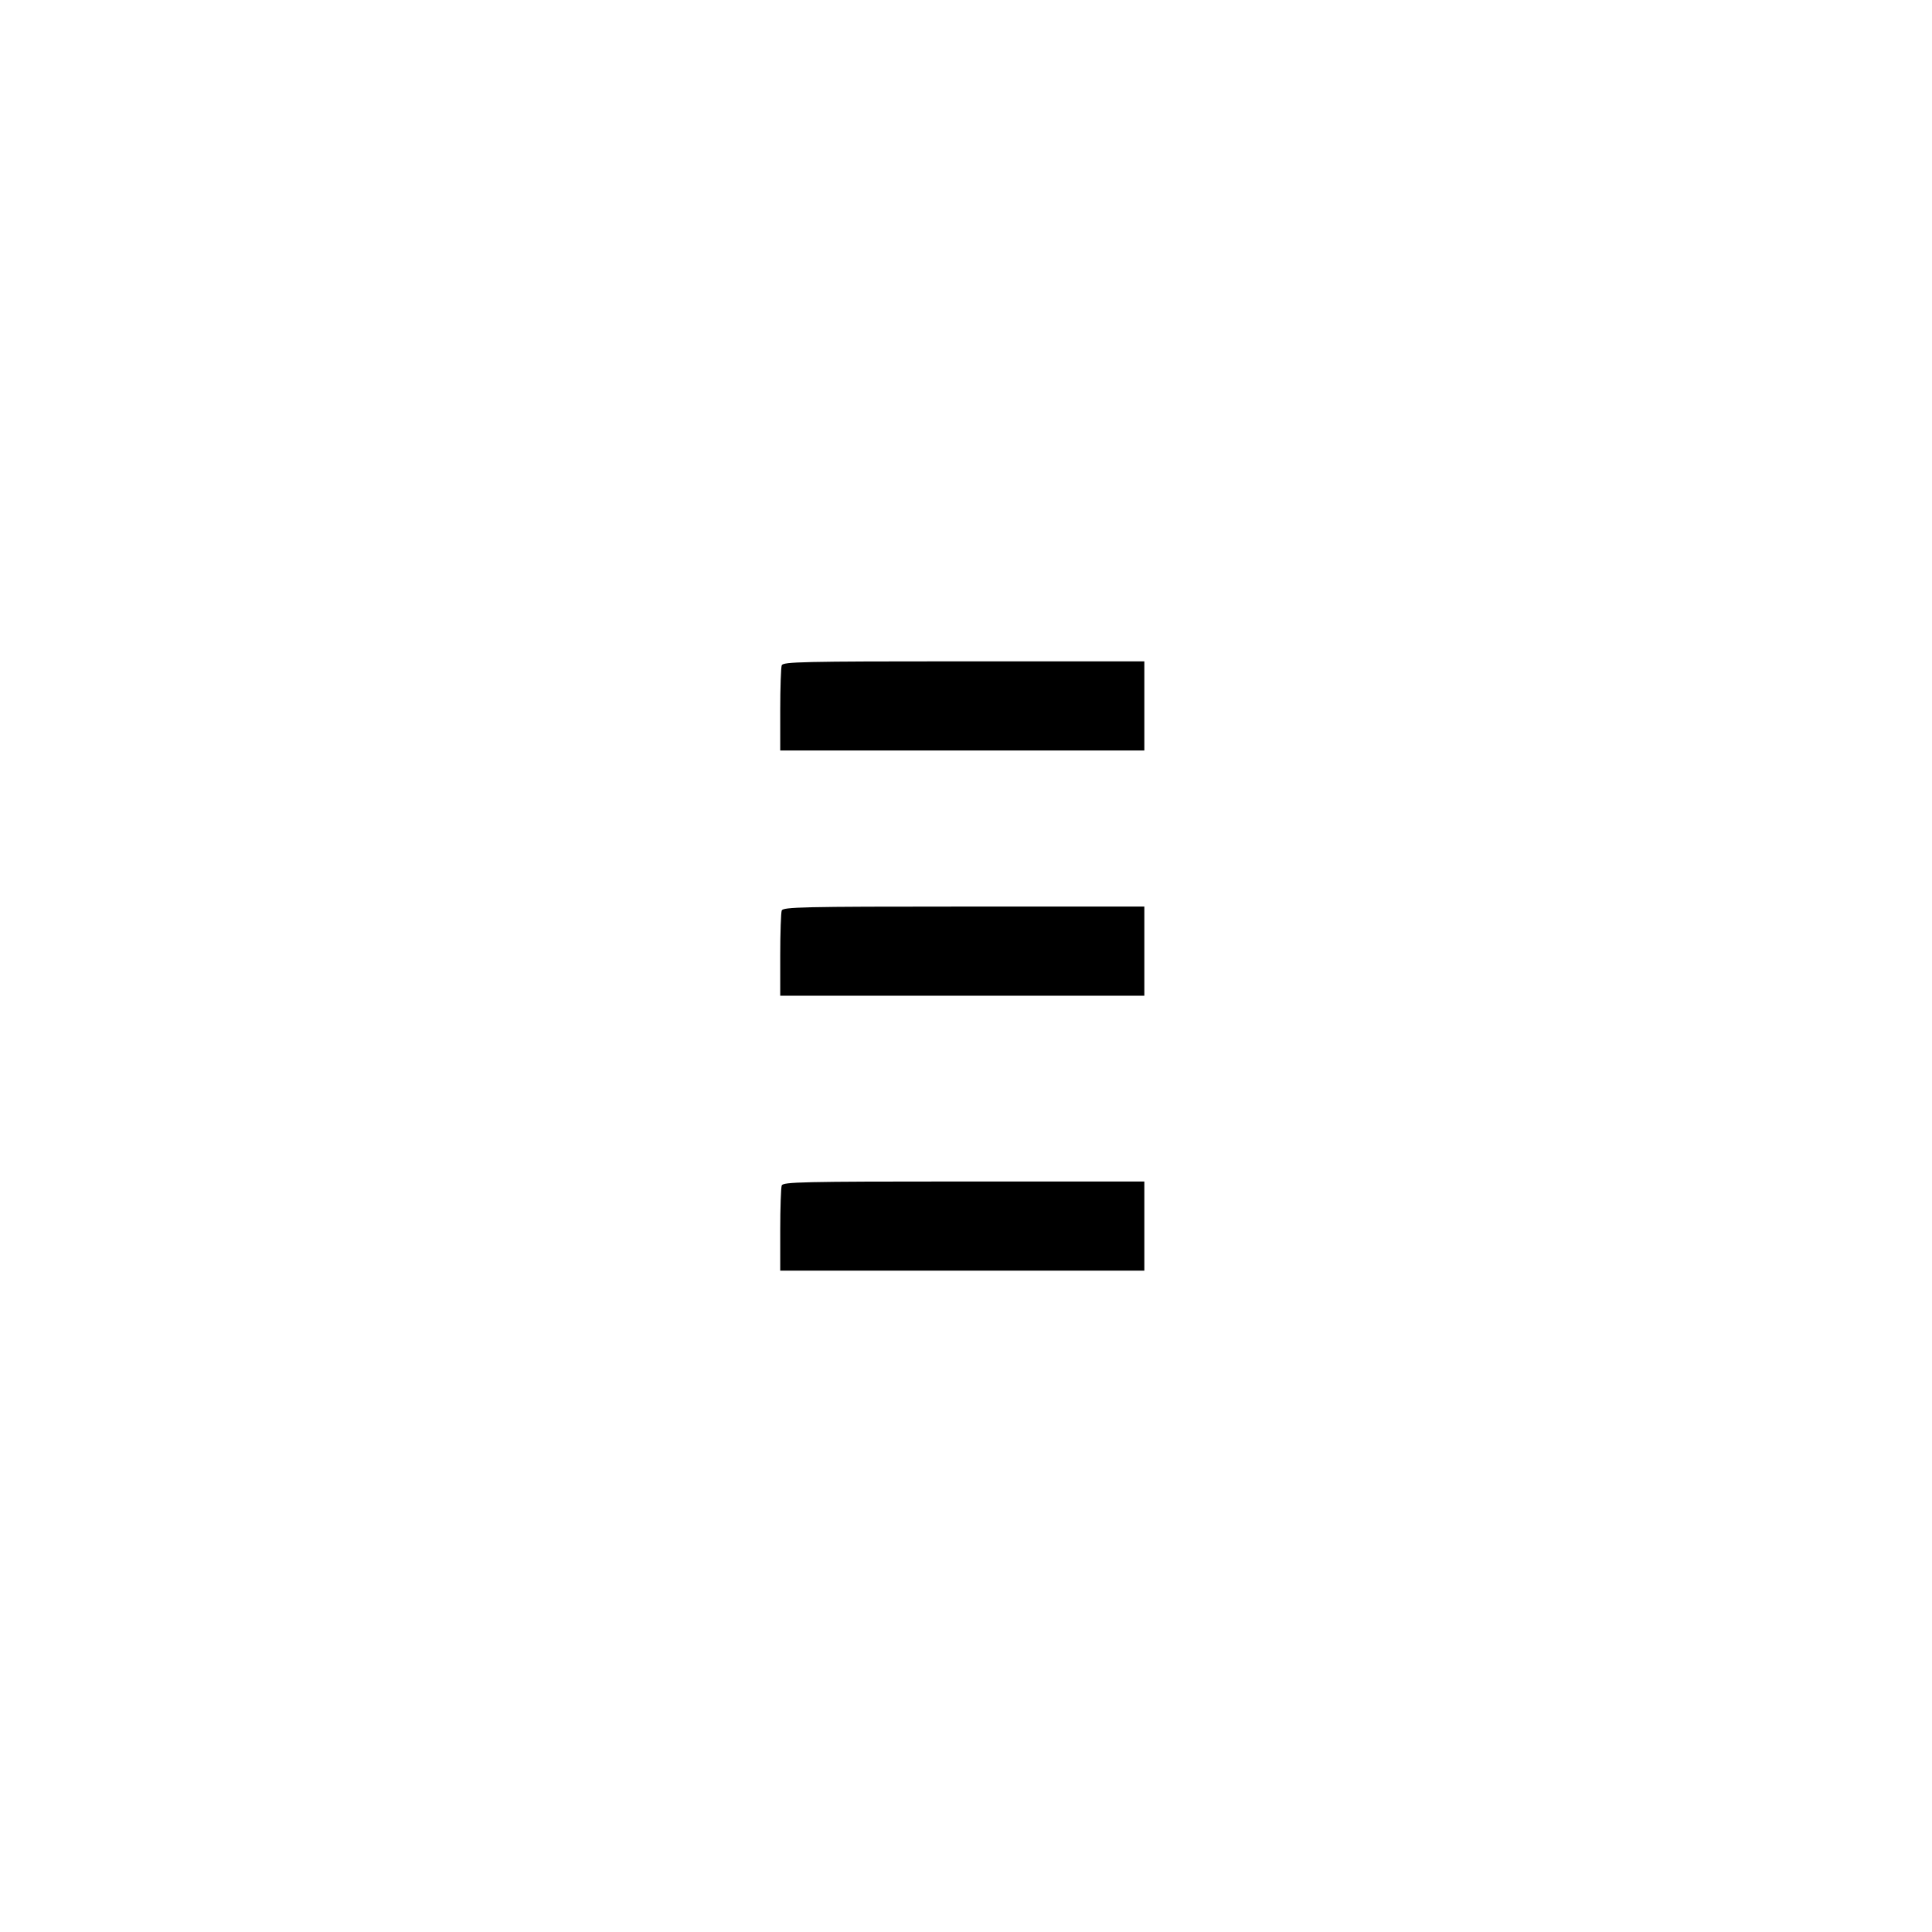 <?xml version="1.0" standalone="no"?>
<!DOCTYPE svg PUBLIC "-//W3C//DTD SVG 20010904//EN"
 "http://www.w3.org/TR/2001/REC-SVG-20010904/DTD/svg10.dtd">
<svg version="1.0" xmlns="http://www.w3.org/2000/svg"
 width="780pt" height="780pt" viewBox="0 0 780 780"
 preserveAspectRatio="xMidYMid meet">
<g transform="translate(0,780) scale(0.1,-0.1)"
fill="#000000" stroke="none">
<path d="M3156 5114 c-3 -9 -6 -90 -6 -180 l0 -164 735 0 735 0 0 180 0 180
-729 0 c-655 0 -729 -2 -735 -16z"/>
<path d="M3156 4124 c-3 -9 -6 -90 -6 -180 l0 -164 735 0 735 0 0 180 0 180
-729 0 c-655 0 -729 -2 -735 -16z"/>
<path d="M3156 3014 c-3 -9 -6 -90 -6 -180 l0 -164 735 0 735 0 0 180 0 180
-729 0 c-655 0 -729 -2 -735 -16z"/>
</g>
</svg>
